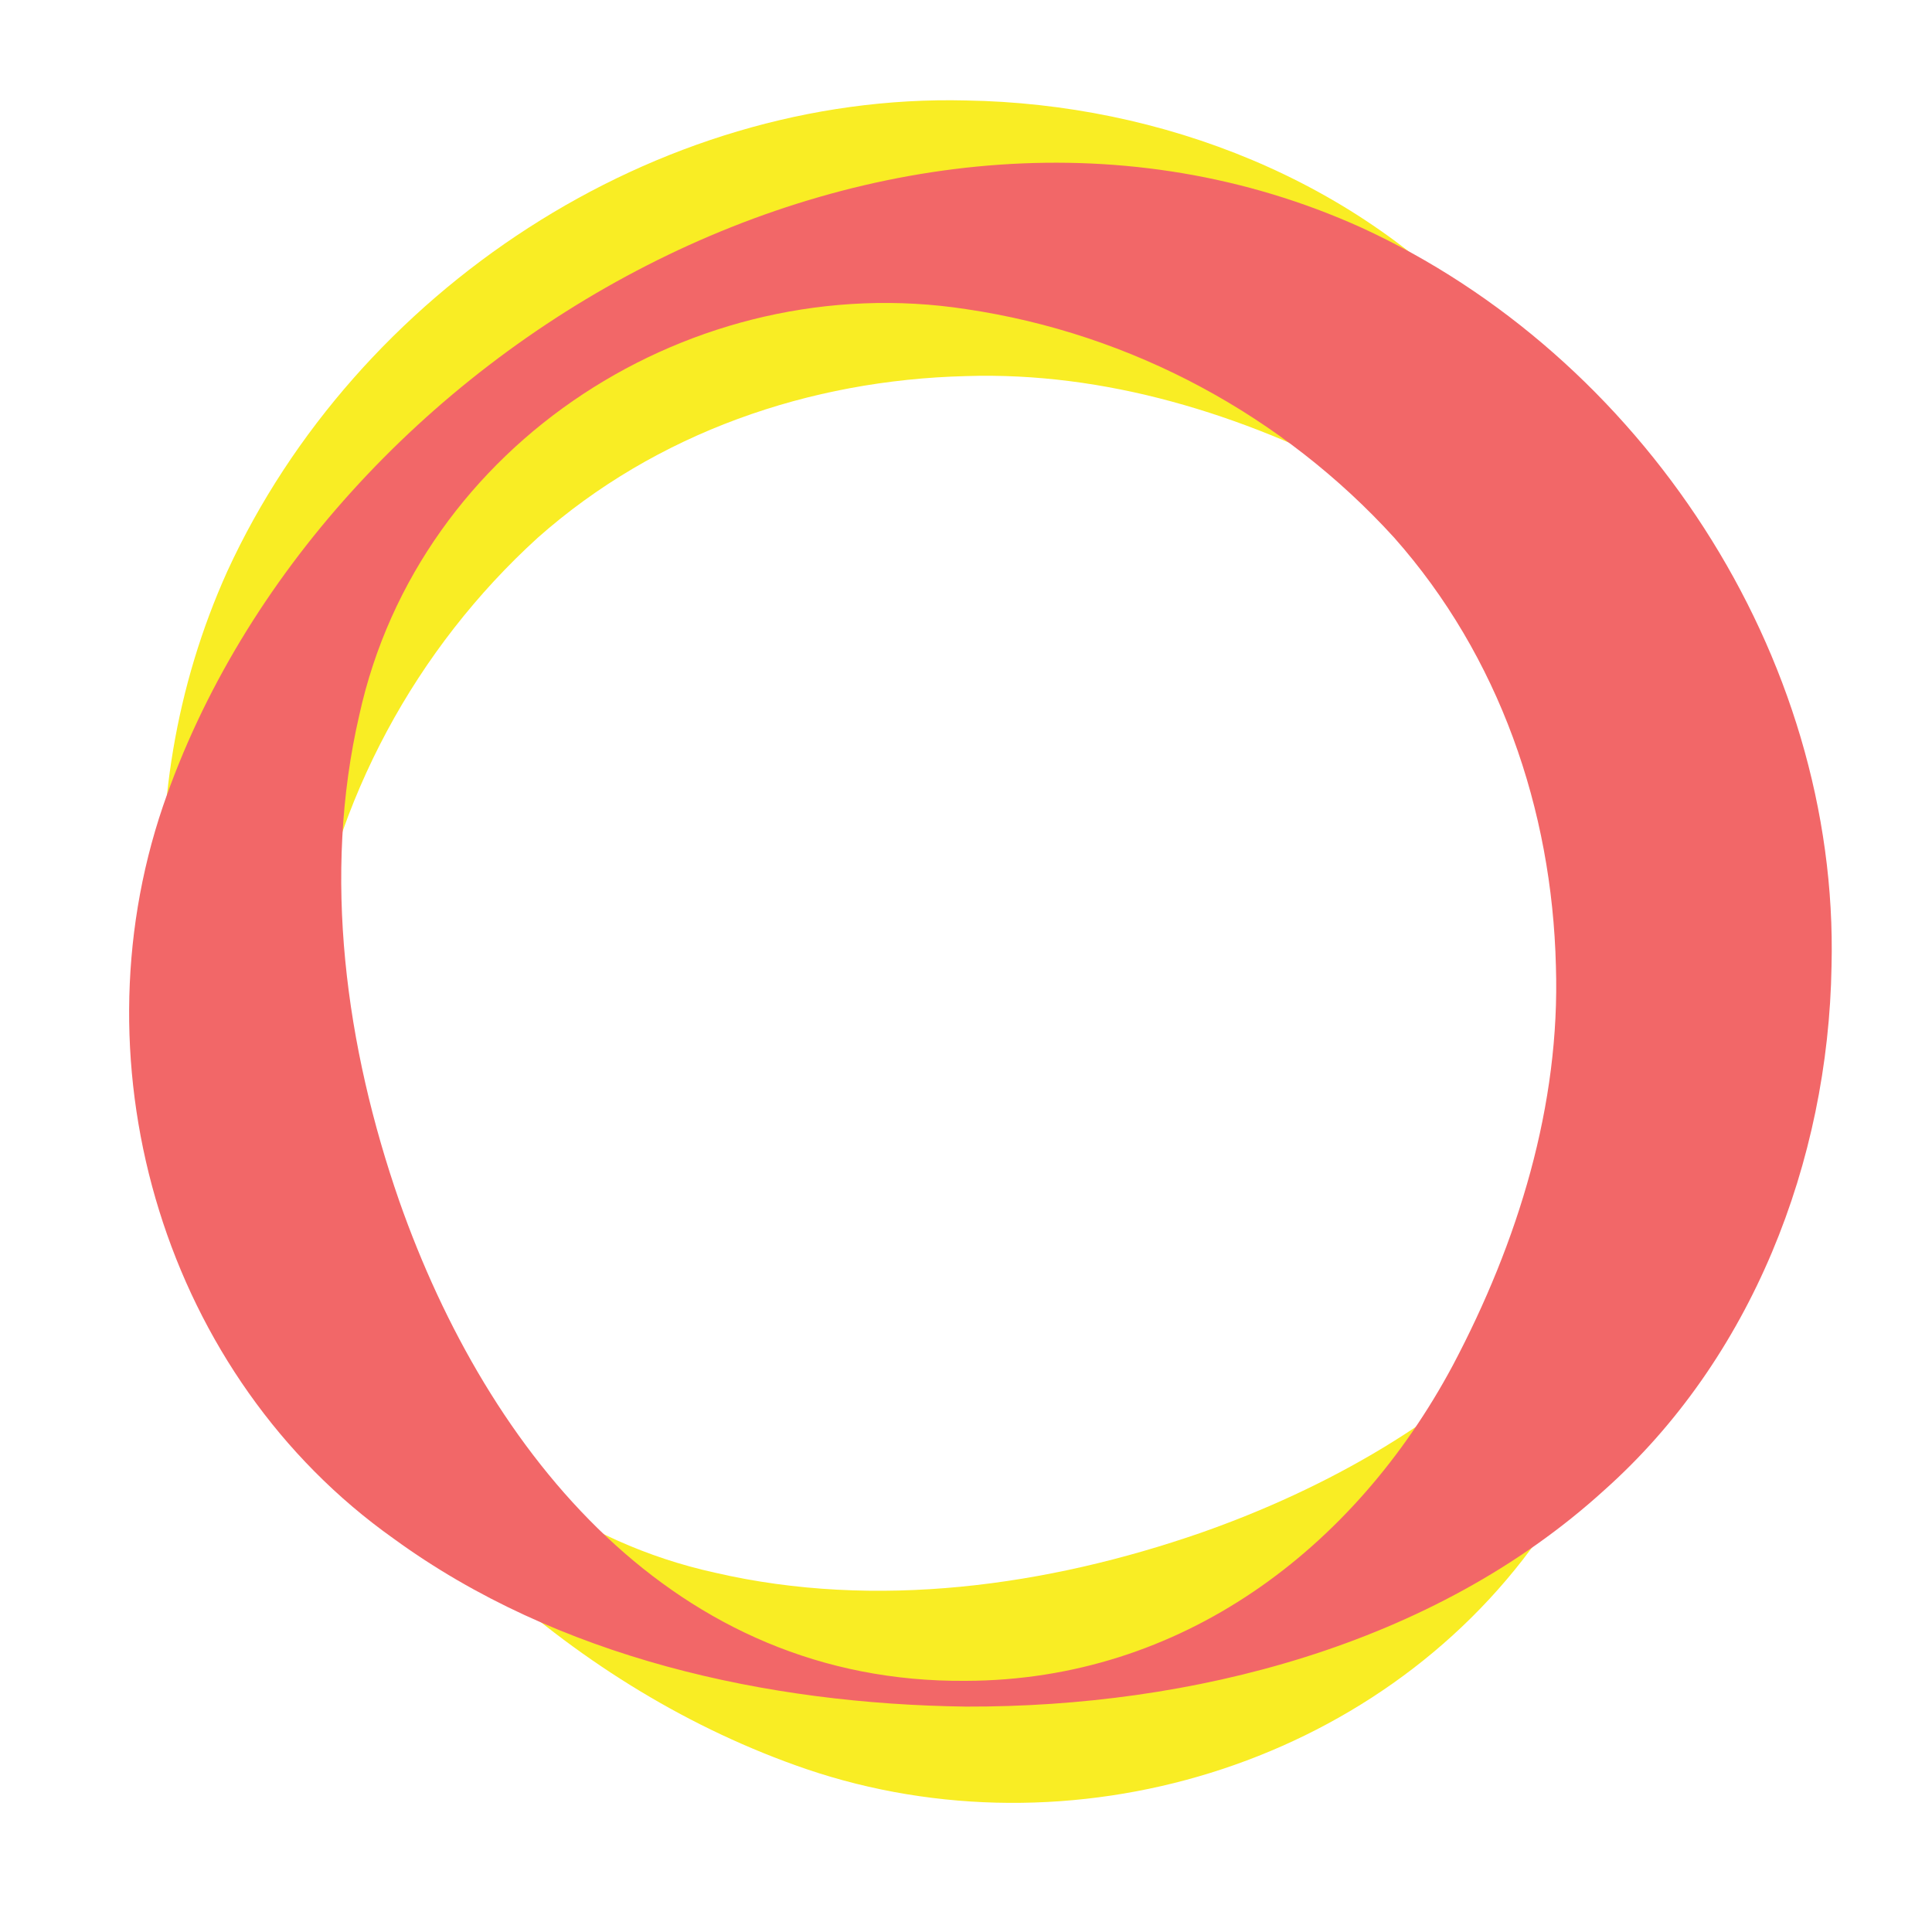 <?xml version="1.0" encoding="UTF-8"?>
<svg id="Layer_1" xmlns="http://www.w3.org/2000/svg" version="1.1" xmlns:xlink="http://www.w3.org/1999/xlink" viewBox="0 0 300 300">
  <!-- Generator: Adobe Illustrator 29.2.1, SVG Export Plug-In . SVG Version: 2.1.0 Build 116)  -->
  <defs>
    <style>
      .st0 {
        fill: #f9ed24;
      }

      .st1 {
        fill: #f26768;
      }
    </style>
  </defs>
  <path class="st0" d="M265,150c-.4,30.8-7.5,63.4-26.1,88.9-25.1,35.4-72.8,49.7-113.7,35.8C53.6,250.2,2.8,160.8,35.3,88.7,55.3,45.2,101.7,14.4,150,15.6c30.4.5,61,12.4,81.4,35.3,24.2,26.6,33.7,64.2,33.6,99.1h0ZM261,150c-.1-33.4-20.4-60.3-49-75.6-19.1-10.1-40.4-16.7-62-16-24.3.6-48.1,8.8-66.5,25.1-18.9,17.2-31.7,40.7-35.5,66.5-6.5,42.3,20.7,84.9,63,94.2,25,5.8,51.6,2.1,75.5-6.2,39.3-13.8,74.9-42.7,74.5-88h0Z"/>
  <path class="st1" d="M150,265c-30.8-.4-63.4-7.5-88.9-26.1-35.4-25.1-49.7-72.8-35.8-113.7C49.8,53.6,139.2,2.8,211.3,35.3c43.5,19.9,74.3,66.4,73.1,114.7-.5,30.4-12.4,61-35.3,81.4-26.6,24.2-64.2,33.7-99.1,33.6h0ZM150,261c33.4-.1,60.3-20.4,75.6-49,10.1-19.1,16.7-40.4,16-62-.6-24.3-8.8-48.1-25.1-66.5-17.2-18.9-40.7-31.7-66.5-35.5-42.3-6.5-84.9,20.7-94.2,63-5.8,25-2.1,51.6,6.2,75.5,13.8,39.3,42.7,74.9,88,74.5h0Z"/>
</svg>